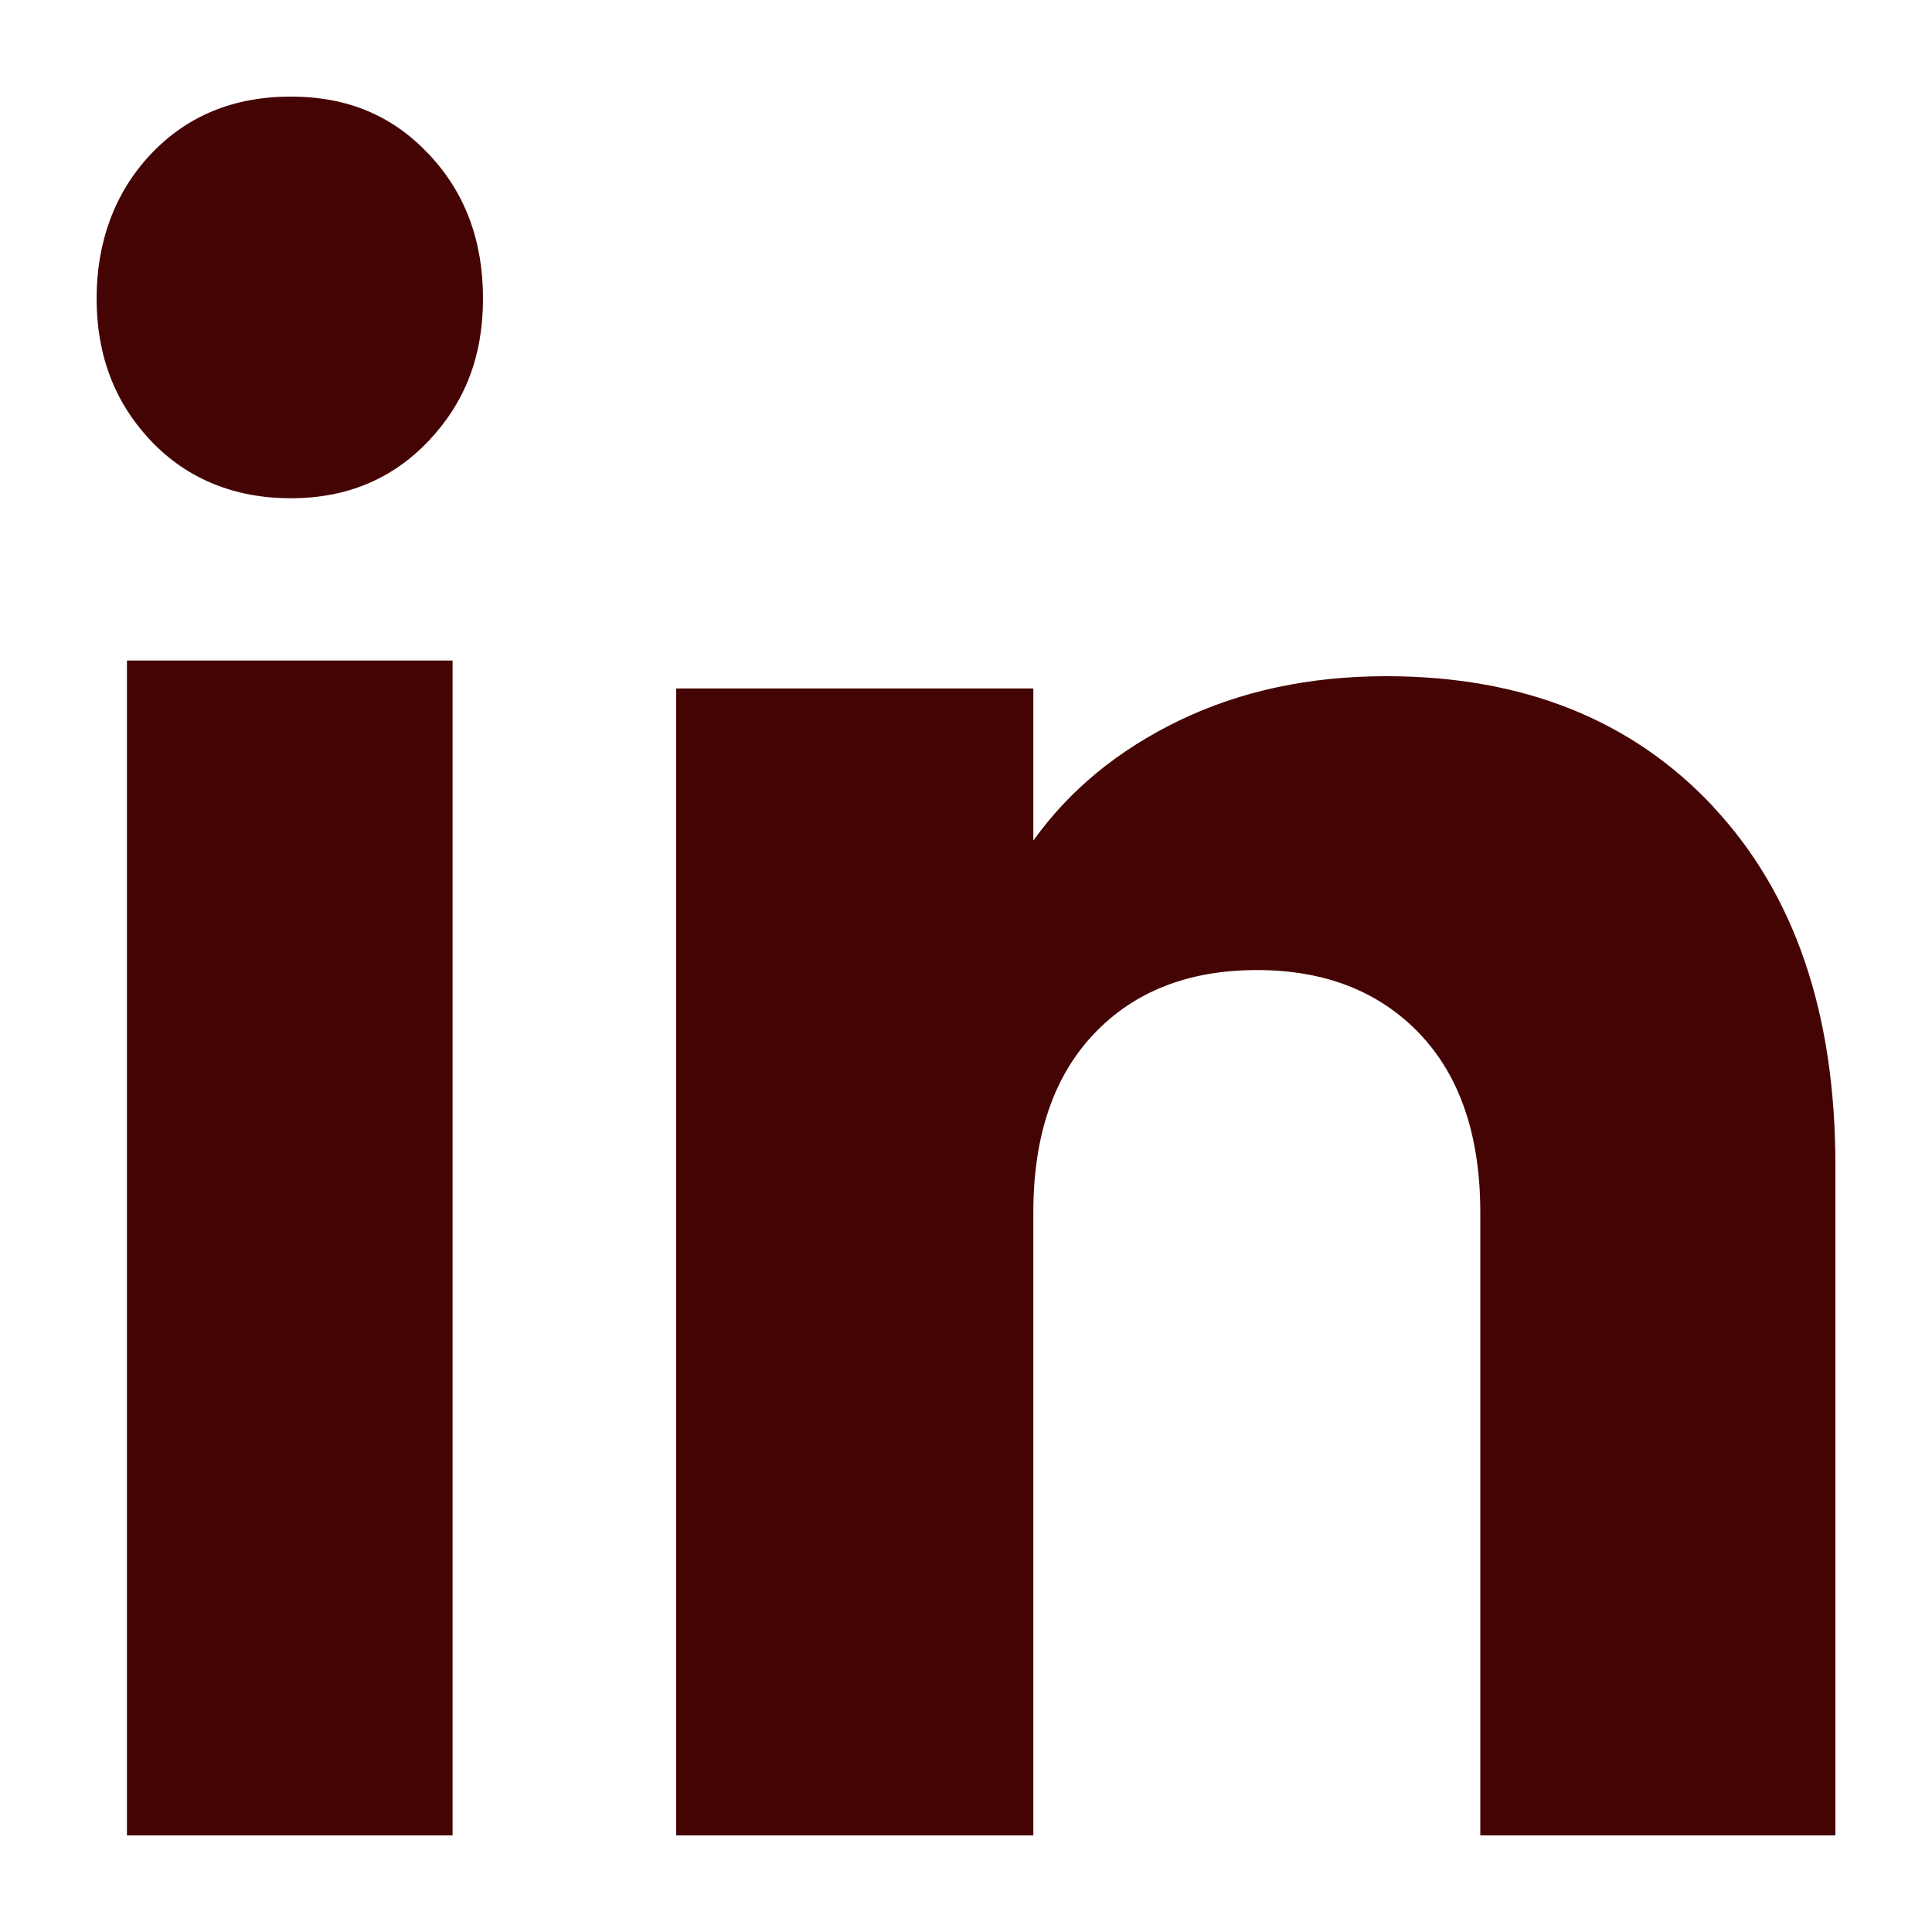 <svg width="20" height="20" viewBox="0 0 20 20" fill="none" xmlns="http://www.w3.org/2000/svg">
<path d="M1.561 4.562C1.186 4.166 1 3.675 1 3.09C1 2.506 1.187 1.993 1.561 1.596C1.936 1.199 2.419 1 3.01 1C3.601 1 4.065 1.199 4.439 1.596C4.814 1.992 5 2.491 5 3.09C5 3.689 4.813 4.166 4.439 4.562C4.064 4.959 3.588 5.158 3.01 5.158C2.432 5.158 1.936 4.959 1.561 4.562ZM4.685 6.838V19H1.314V6.838H4.685Z" fill="#450404"/>
<path d="M17.735 8.352C18.579 9.253 19 10.489 19 12.064V19H15.324V12.553C15.324 11.759 15.115 11.142 14.697 10.702C14.279 10.263 13.716 10.042 13.011 10.042C12.306 10.042 11.742 10.262 11.325 10.702C10.907 11.142 10.697 11.759 10.697 12.553V19H7V7.127H10.697V8.702C11.072 8.177 11.577 7.763 12.211 7.457C12.845 7.152 13.558 7 14.351 7C15.764 7 16.893 7.451 17.735 8.35V8.352Z" fill="#450404"/>
</svg>
